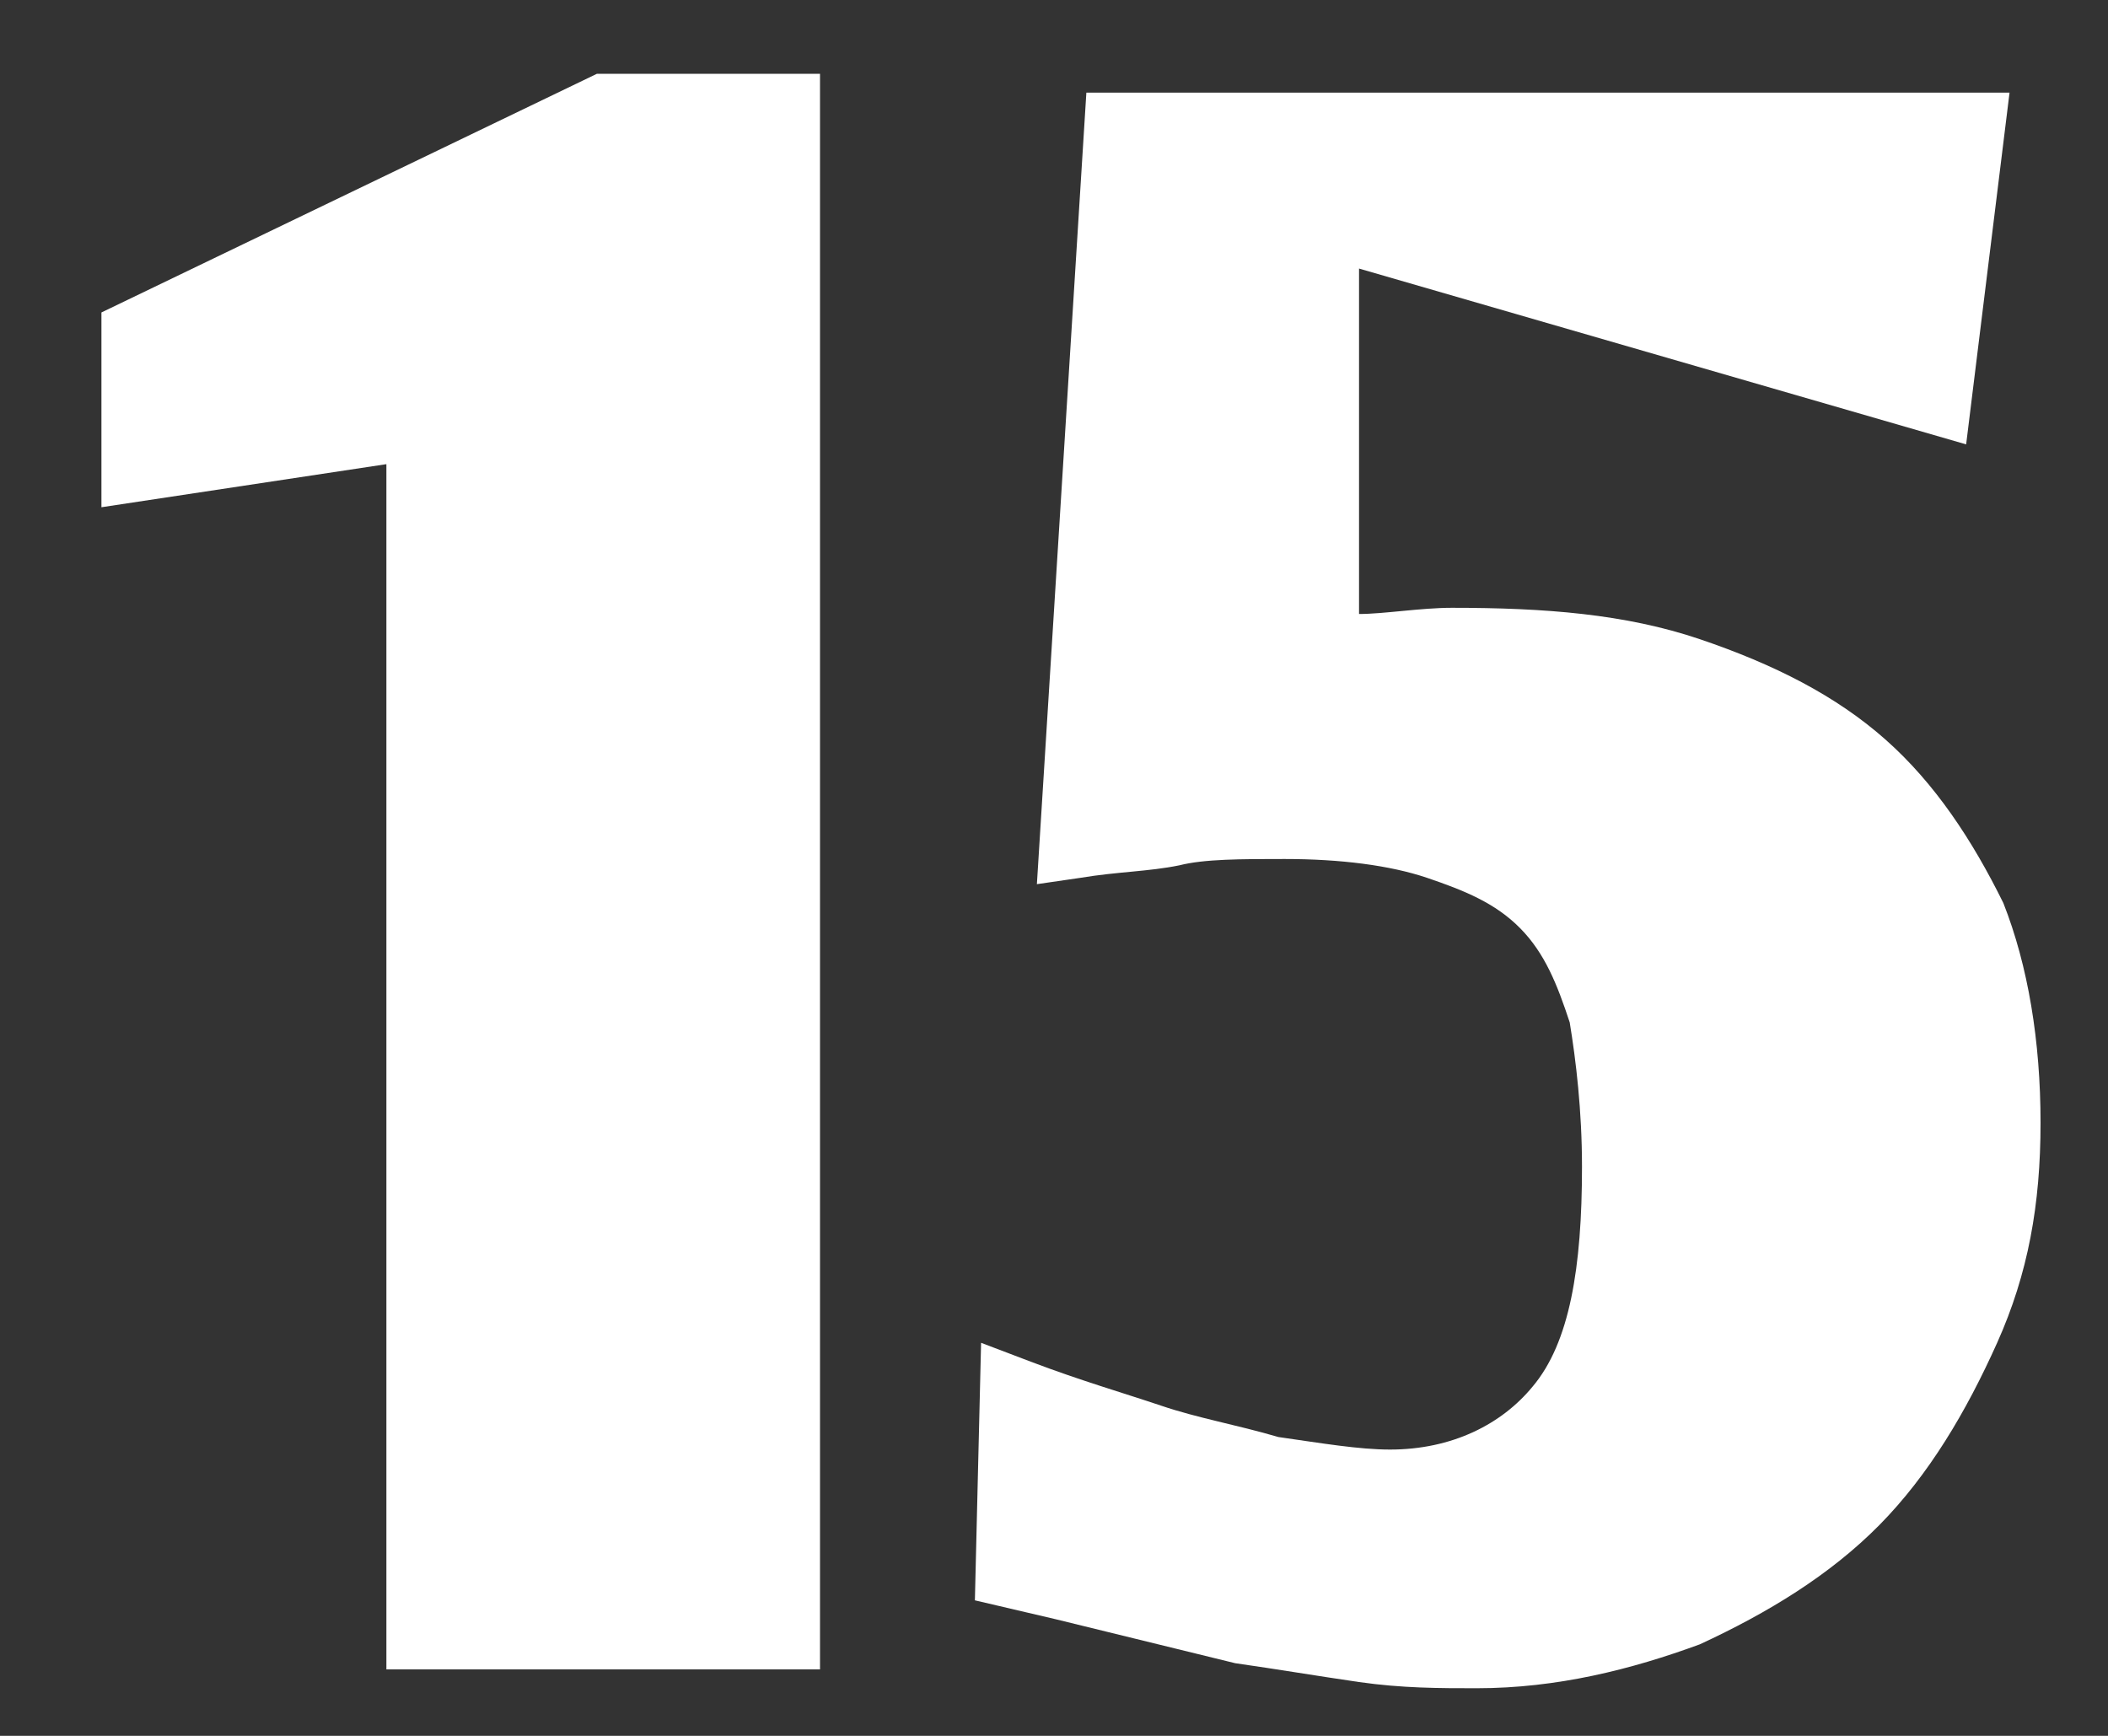 <svg width="17" height="14" viewBox="0 0 17 14" fill="none" xmlns="http://www.w3.org/2000/svg">
<rect x="0" y="0" width="17" height="14" fill="#333333" stroke="none"/>
<g id="Group">
<path id="Vector" d="M3.166 3.736L0.818 4.091V2.52L4.814 0.595H6.613V13.464H3.116V3.736H3.166Z" fill="white"/>
<path id="Vector_2" d="M11.709 4.902C12.459 4.902 13.108 4.952 13.708 5.155C14.307 5.358 14.807 5.611 15.207 5.966C15.606 6.32 15.906 6.776 16.156 7.283C16.356 7.79 16.456 8.398 16.456 9.056C16.456 9.715 16.356 10.272 16.106 10.83C15.856 11.387 15.556 11.894 15.157 12.299C14.757 12.704 14.257 13.008 13.708 13.262C13.158 13.464 12.559 13.616 11.909 13.616C11.609 13.616 11.309 13.616 10.96 13.566C10.61 13.515 10.31 13.464 9.961 13.414L8.512 13.059L7.862 12.907L7.912 10.83L8.312 10.982C8.712 11.134 9.061 11.235 9.361 11.336C9.661 11.438 9.961 11.488 10.31 11.59C10.66 11.64 10.96 11.691 11.21 11.691C11.709 11.691 12.109 11.488 12.359 11.184C12.659 10.83 12.758 10.222 12.758 9.411C12.758 8.955 12.709 8.55 12.659 8.246C12.559 7.942 12.459 7.688 12.259 7.486C12.059 7.283 11.809 7.182 11.509 7.08C11.21 6.979 10.81 6.928 10.36 6.928C10.011 6.928 9.711 6.928 9.511 6.979C9.261 7.03 9.011 7.03 8.712 7.08L8.362 7.131L8.761 0.747H16.206L15.856 3.584L10.96 2.166V4.952C11.16 4.952 11.459 4.902 11.709 4.902Z" fill="white"/>
</g>
</svg>
